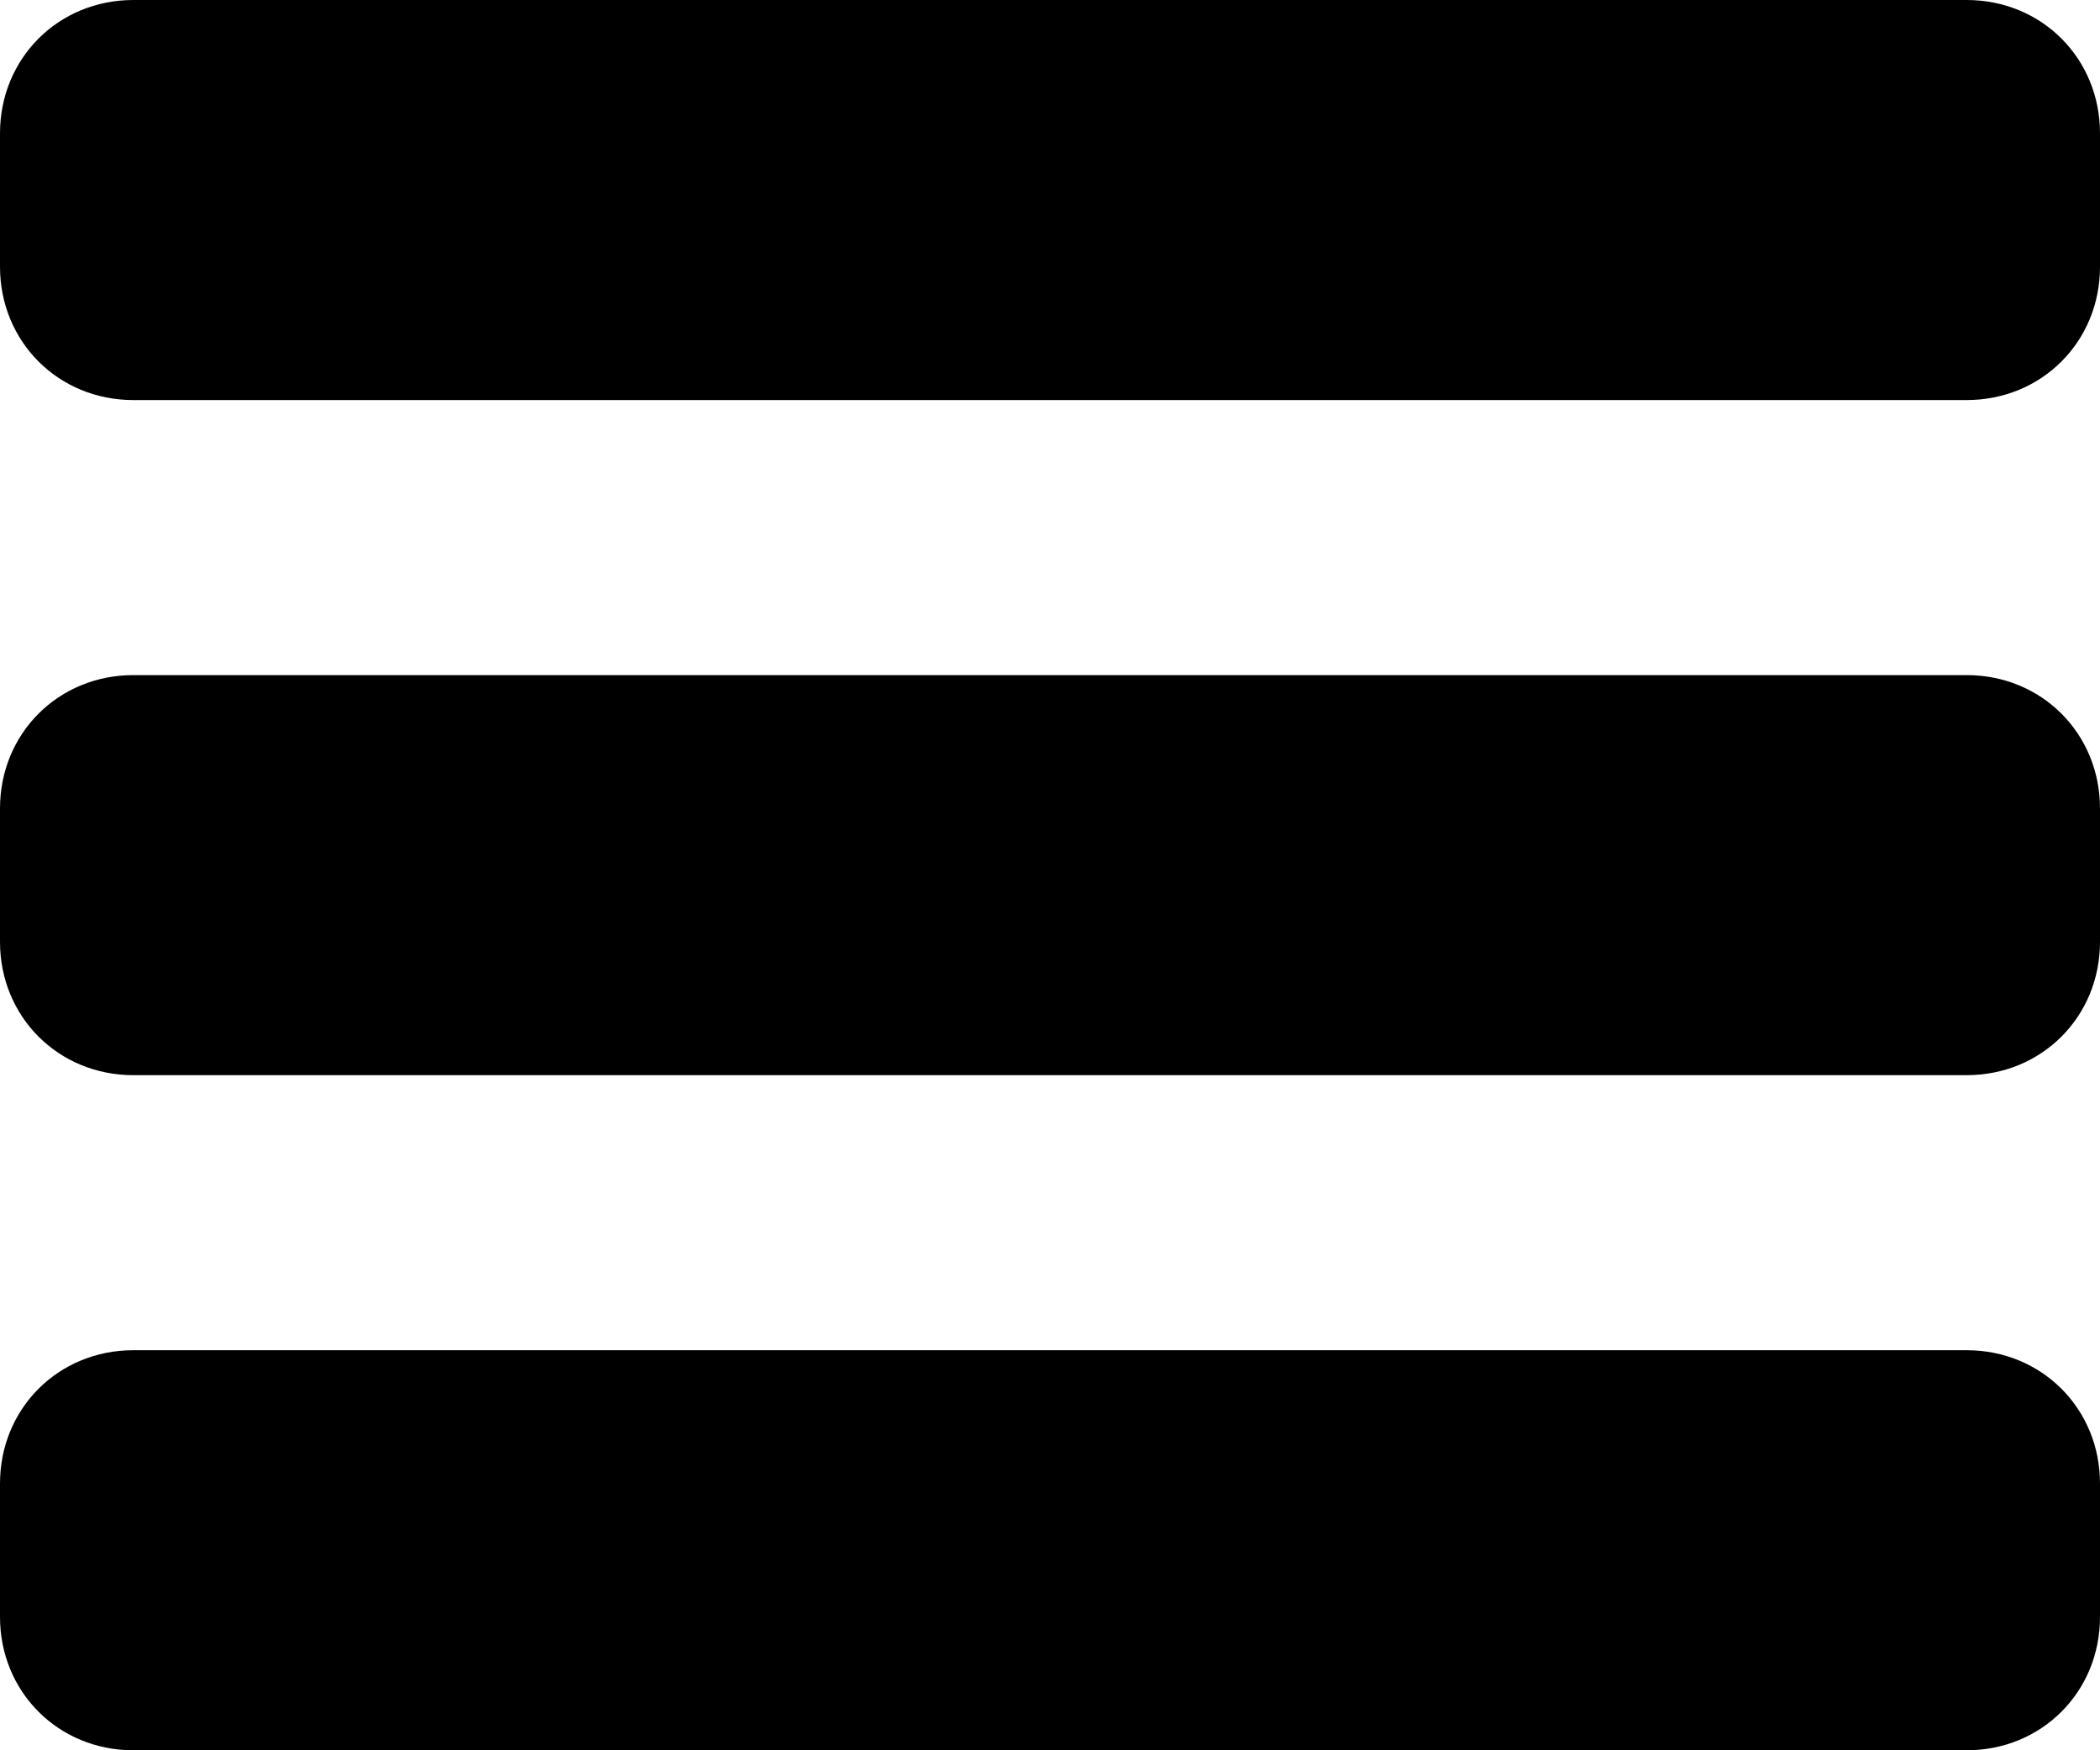 <?xml version="1.0" encoding="UTF-8"?>
<svg xmlns="http://www.w3.org/2000/svg" version="1.1" viewBox="0 0 25.2 21">
  <defs>
    <style>
      .cls-1 {
        fill-rule: evenodd;
      }

      .cls-2 {
        display: none;
      }
    </style>
  </defs>
  <!-- Generator: Adobe Illustrator 28.6.0, SVG Export Plug-In . SVG Version: 1.2.0 Build 709)  -->
  <g>
    <g id="Layer_1">
      <g id="Layer_1-2" data-name="Layer_1">
        <path class="cls-1" d="M1.6,0C.7,0,0,.7,0,1.6v1.6c0,.9.7,1.6,1.6,1.6h22c.9,0,1.6-.7,1.6-1.6v-1.6C25.2.7,24.5,0,23.6,0,23.6,0,1.6,0,1.6,0ZM1.6,8.1c-.9,0-1.6.7-1.6,1.6v1.6c0,.9.7,1.6,1.6,1.6h22c.9,0,1.6-.7,1.6-1.6v-1.6c0-.9-.7-1.6-1.6-1.6H1.6ZM1.6,16.2c-.9,0-1.6.7-1.6,1.6v1.6c0,.9.7,1.6,1.6,1.6h22c.9,0,1.6-.7,1.6-1.6v-1.6c0-.9-.7-1.6-1.6-1.6,0,0-22,0-22,0Z"/>
        <g class="cls-2">
          <path d="M4-2.1c-.5,0-.9.2-1.3.5L.5.6C-.2,1.3-.2,2.4.5,3.1l7.4,7.4L.5,17.8c-.7.7-.7,1.8,0,2.5l2.2,2.2c.7.7,1.8.7,2.5,0l7.4-7.4,7.4,7.4c.7.7,1.8.7,2.5,0l2.2-2.2c.7-.7.7-1.8,0-2.5l-7.4-7.4,7.4-7.4c.7-.7.7-1.8,0-2.5l-2.2-2.2c-.7-.7-1.8-.7-2.5,0l-7.4,7.4L5.2-1.6c-.3-.3-.8-.5-1.3-.5h.1Z"/>
        </g>
        <g class="cls-2">
          <path class="cls-1" d="M22,16.6c.6.6.6,1.6,0,2.2l-1.1,1.1c-.6.6-1.6.6-2.2,0l-6.1-6.1-6.1,6.1c-.6.6-1.6.6-2.2,0l-1.1-1.1c-.6-.6-.6-1.6,0-2.2l6.1-6.1L3.1,4.4c-.6-.6-.6-1.6,0-2.2l1.1-1.1c.6-.6,1.6-.6,2.2,0l6.1,6.1,6.1-6.1c.6-.6,1.6-.6,2.2,0l1.1,1.1c.6.6.6,1.6,0,2.2l-6.1,6.1,6.1,6.1h0Z"/>
        </g>
      </g>
    </g>
  </g>
</svg>